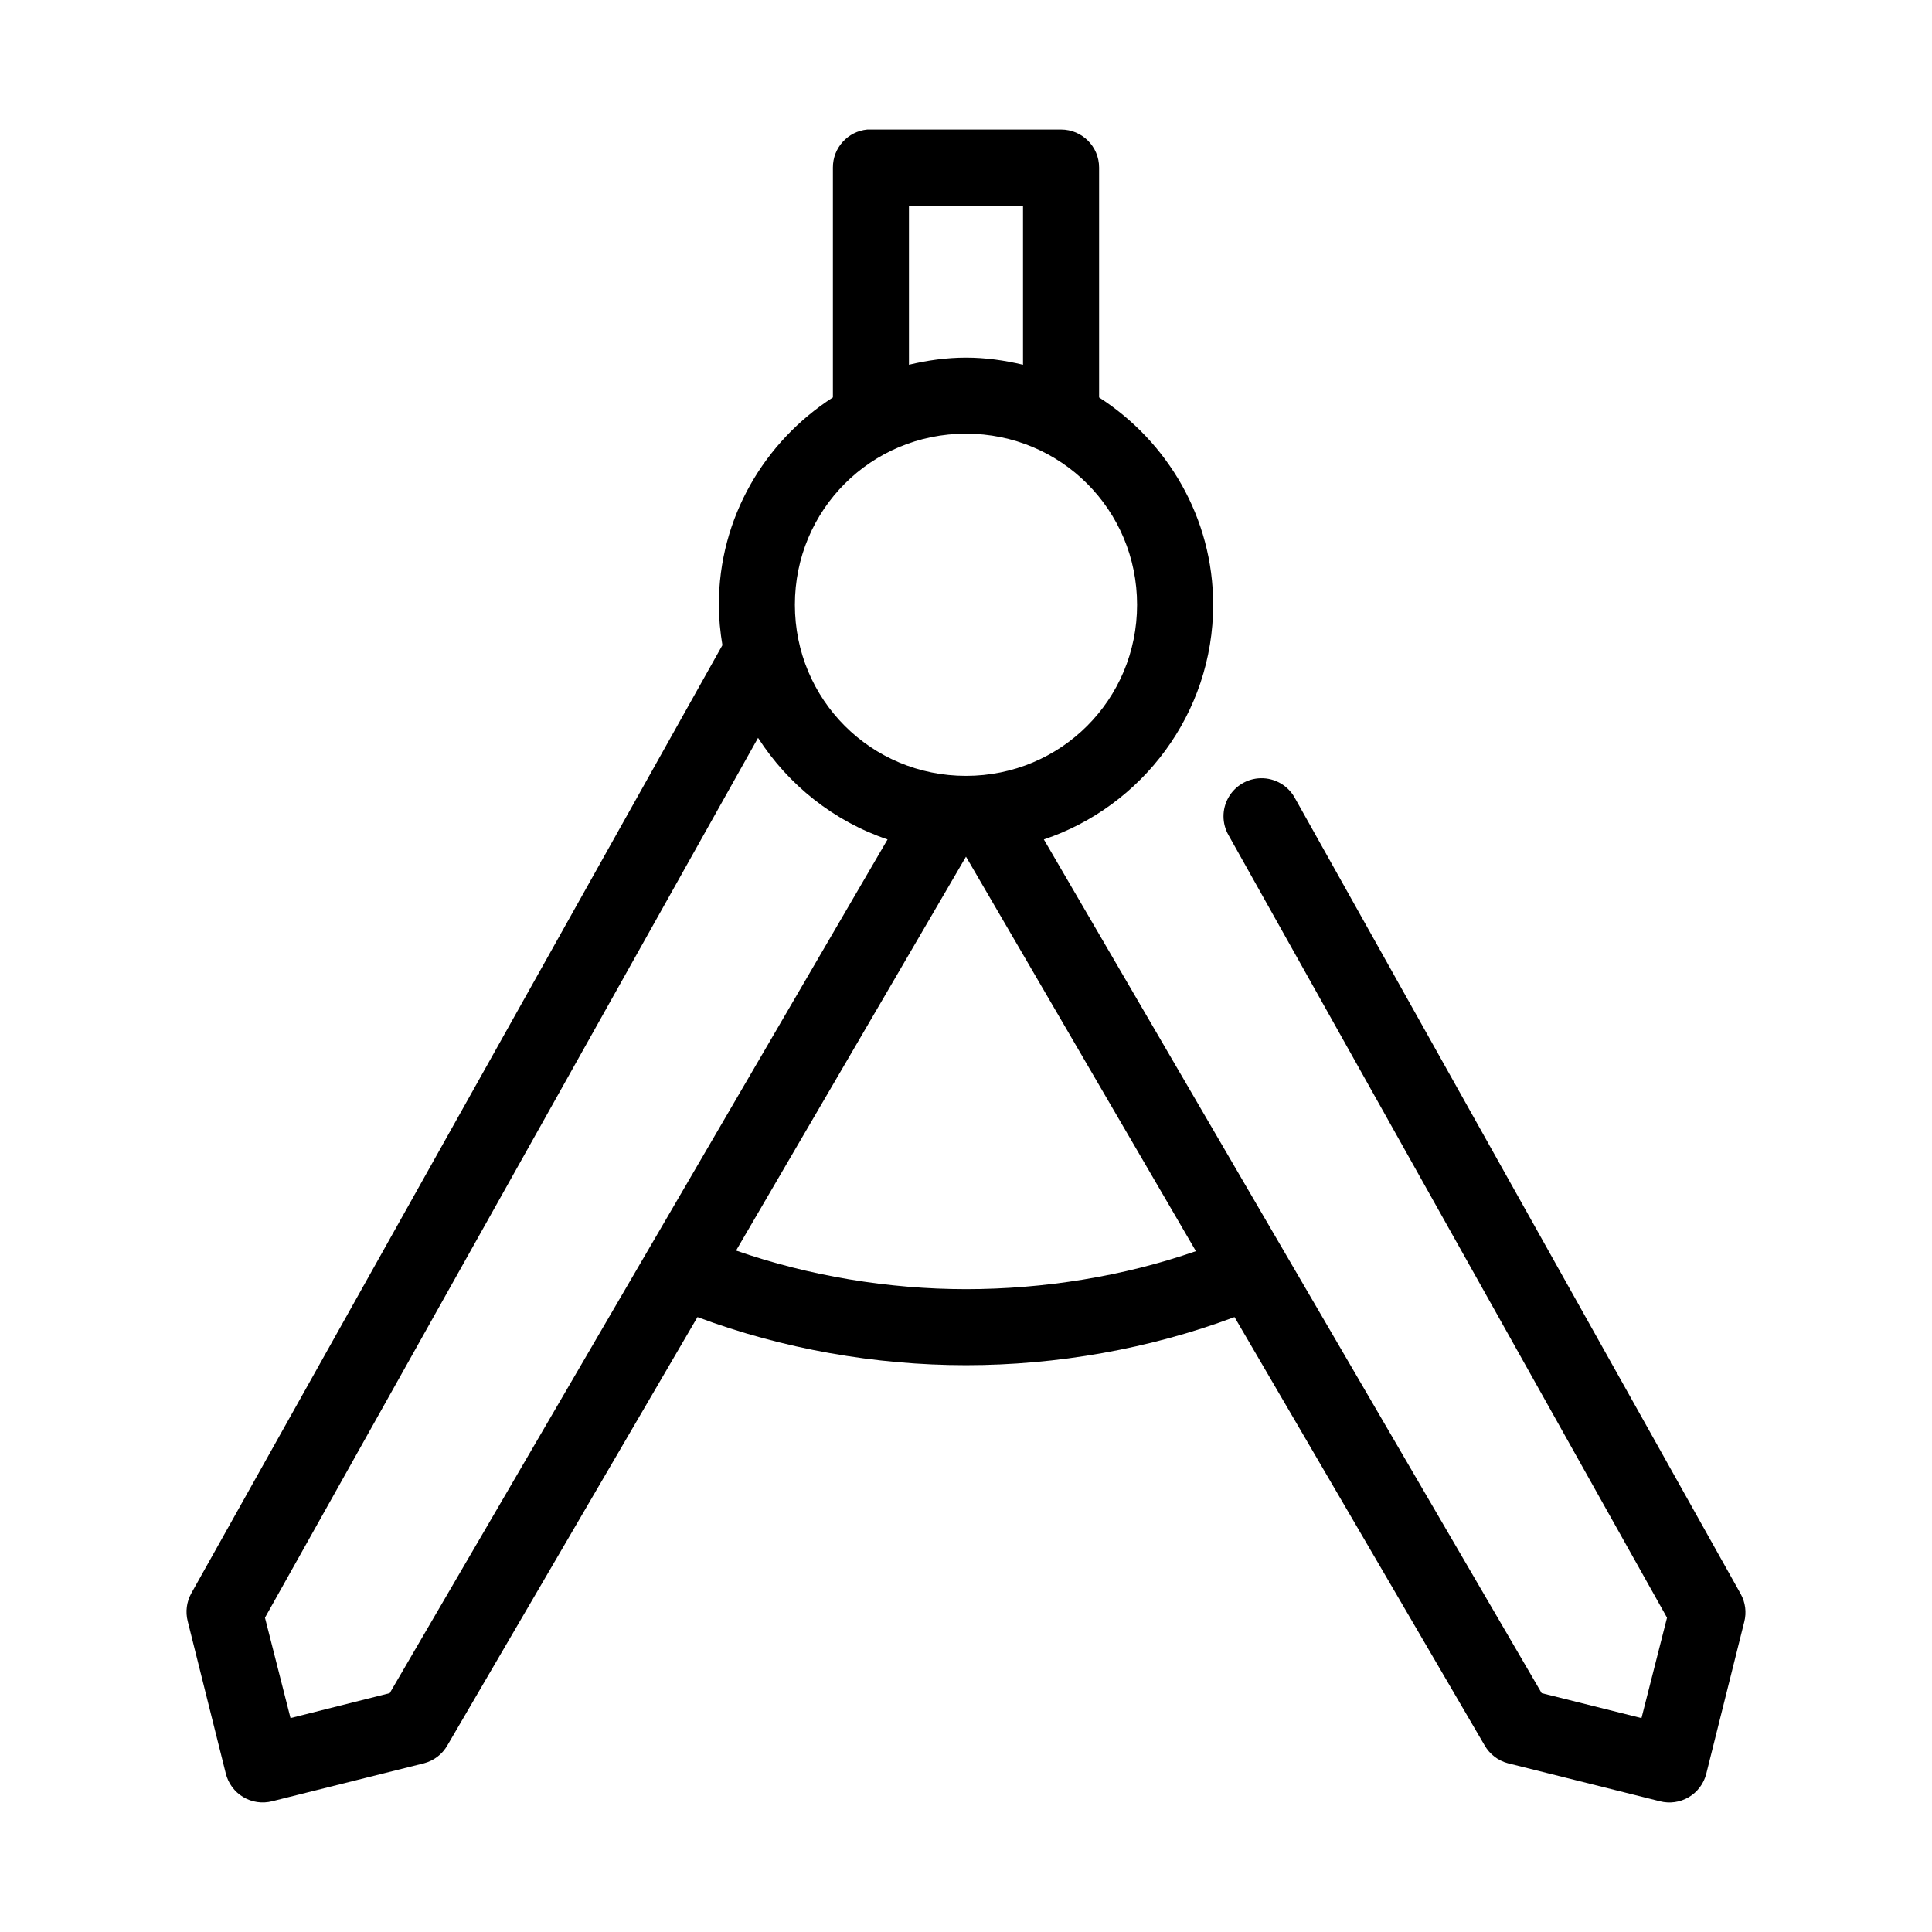 <?xml version="1.0" encoding="UTF-8"?>
<!-- Uploaded to: ICON Repo, www.iconrepo.com, Generator: ICON Repo Mixer Tools -->
<svg fill="#000000" width="800px" height="800px" version="1.1" viewBox="144 144 512 512" xmlns="http://www.w3.org/2000/svg">
 <path d="m373.86 178.32c-5.191 0.488-9.152 4.859-9.133 10.074v60.93c-18.121 11.676-30.227 31.883-30.227 54.945 0 3.633 0.371 7.234 0.945 10.707l-140.75 251.27c-1.25 2.258-1.586 4.906-0.945 7.402l10.078 40.305c0.633 2.617 2.285 4.875 4.594 6.266 2.309 1.391 5.074 1.797 7.688 1.133l40.305-10.074c2.594-0.695 4.805-2.394 6.141-4.727l66.281-113.51c22.539 8.445 47.133 12.75 71.164 12.75 24.035 0 48.617-4.309 71.16-12.75l66.285 113.51c1.336 2.332 3.543 4.031 6.141 4.727l40.305 10.074c2.586 0.668 5.336 0.281 7.641-1.074 2.301-1.359 3.973-3.578 4.637-6.168l10.078-40.305c0.645-2.496 0.305-5.144-0.945-7.398l-118.08-210.81c-1.785-3.371-5.32-5.441-9.129-5.356-3.559 0.082-6.812 2.031-8.559 5.137-1.746 3.102-1.723 6.894 0.055 9.98l116.19 207.35-6.769 26.605-26.449-6.609-131.93-226.24c25.977-8.703 44.867-33.363 44.867-62.191 0-23.062-12.105-43.27-30.227-54.945v-60.93c0-5.566-4.512-10.074-10.078-10.074h-50.379c-0.316-0.016-0.629-0.016-0.945 0zm11.02 20.152h30.23v42.191c-4.856-1.156-9.914-1.887-15.113-1.887s-10.262 0.73-15.117 1.887zm15.117 60.457c25.16 0 45.34 20.18 45.34 45.34 0 25.164-20.18 45.344-45.34 45.344-25.164 0-45.344-20.18-45.344-45.344 0-25.16 20.18-45.34 45.344-45.34zm-55.105 80.609c7.992 12.445 20.074 22.113 34.32 26.922l-131.93 226.24-26.293 6.609-6.769-26.605zm55.105 31.488 60.93 104.54c-19.207 6.703-40.441 10.074-60.93 10.074-20.48 0-41.723-3.516-60.93-10.23z"/>
</svg>